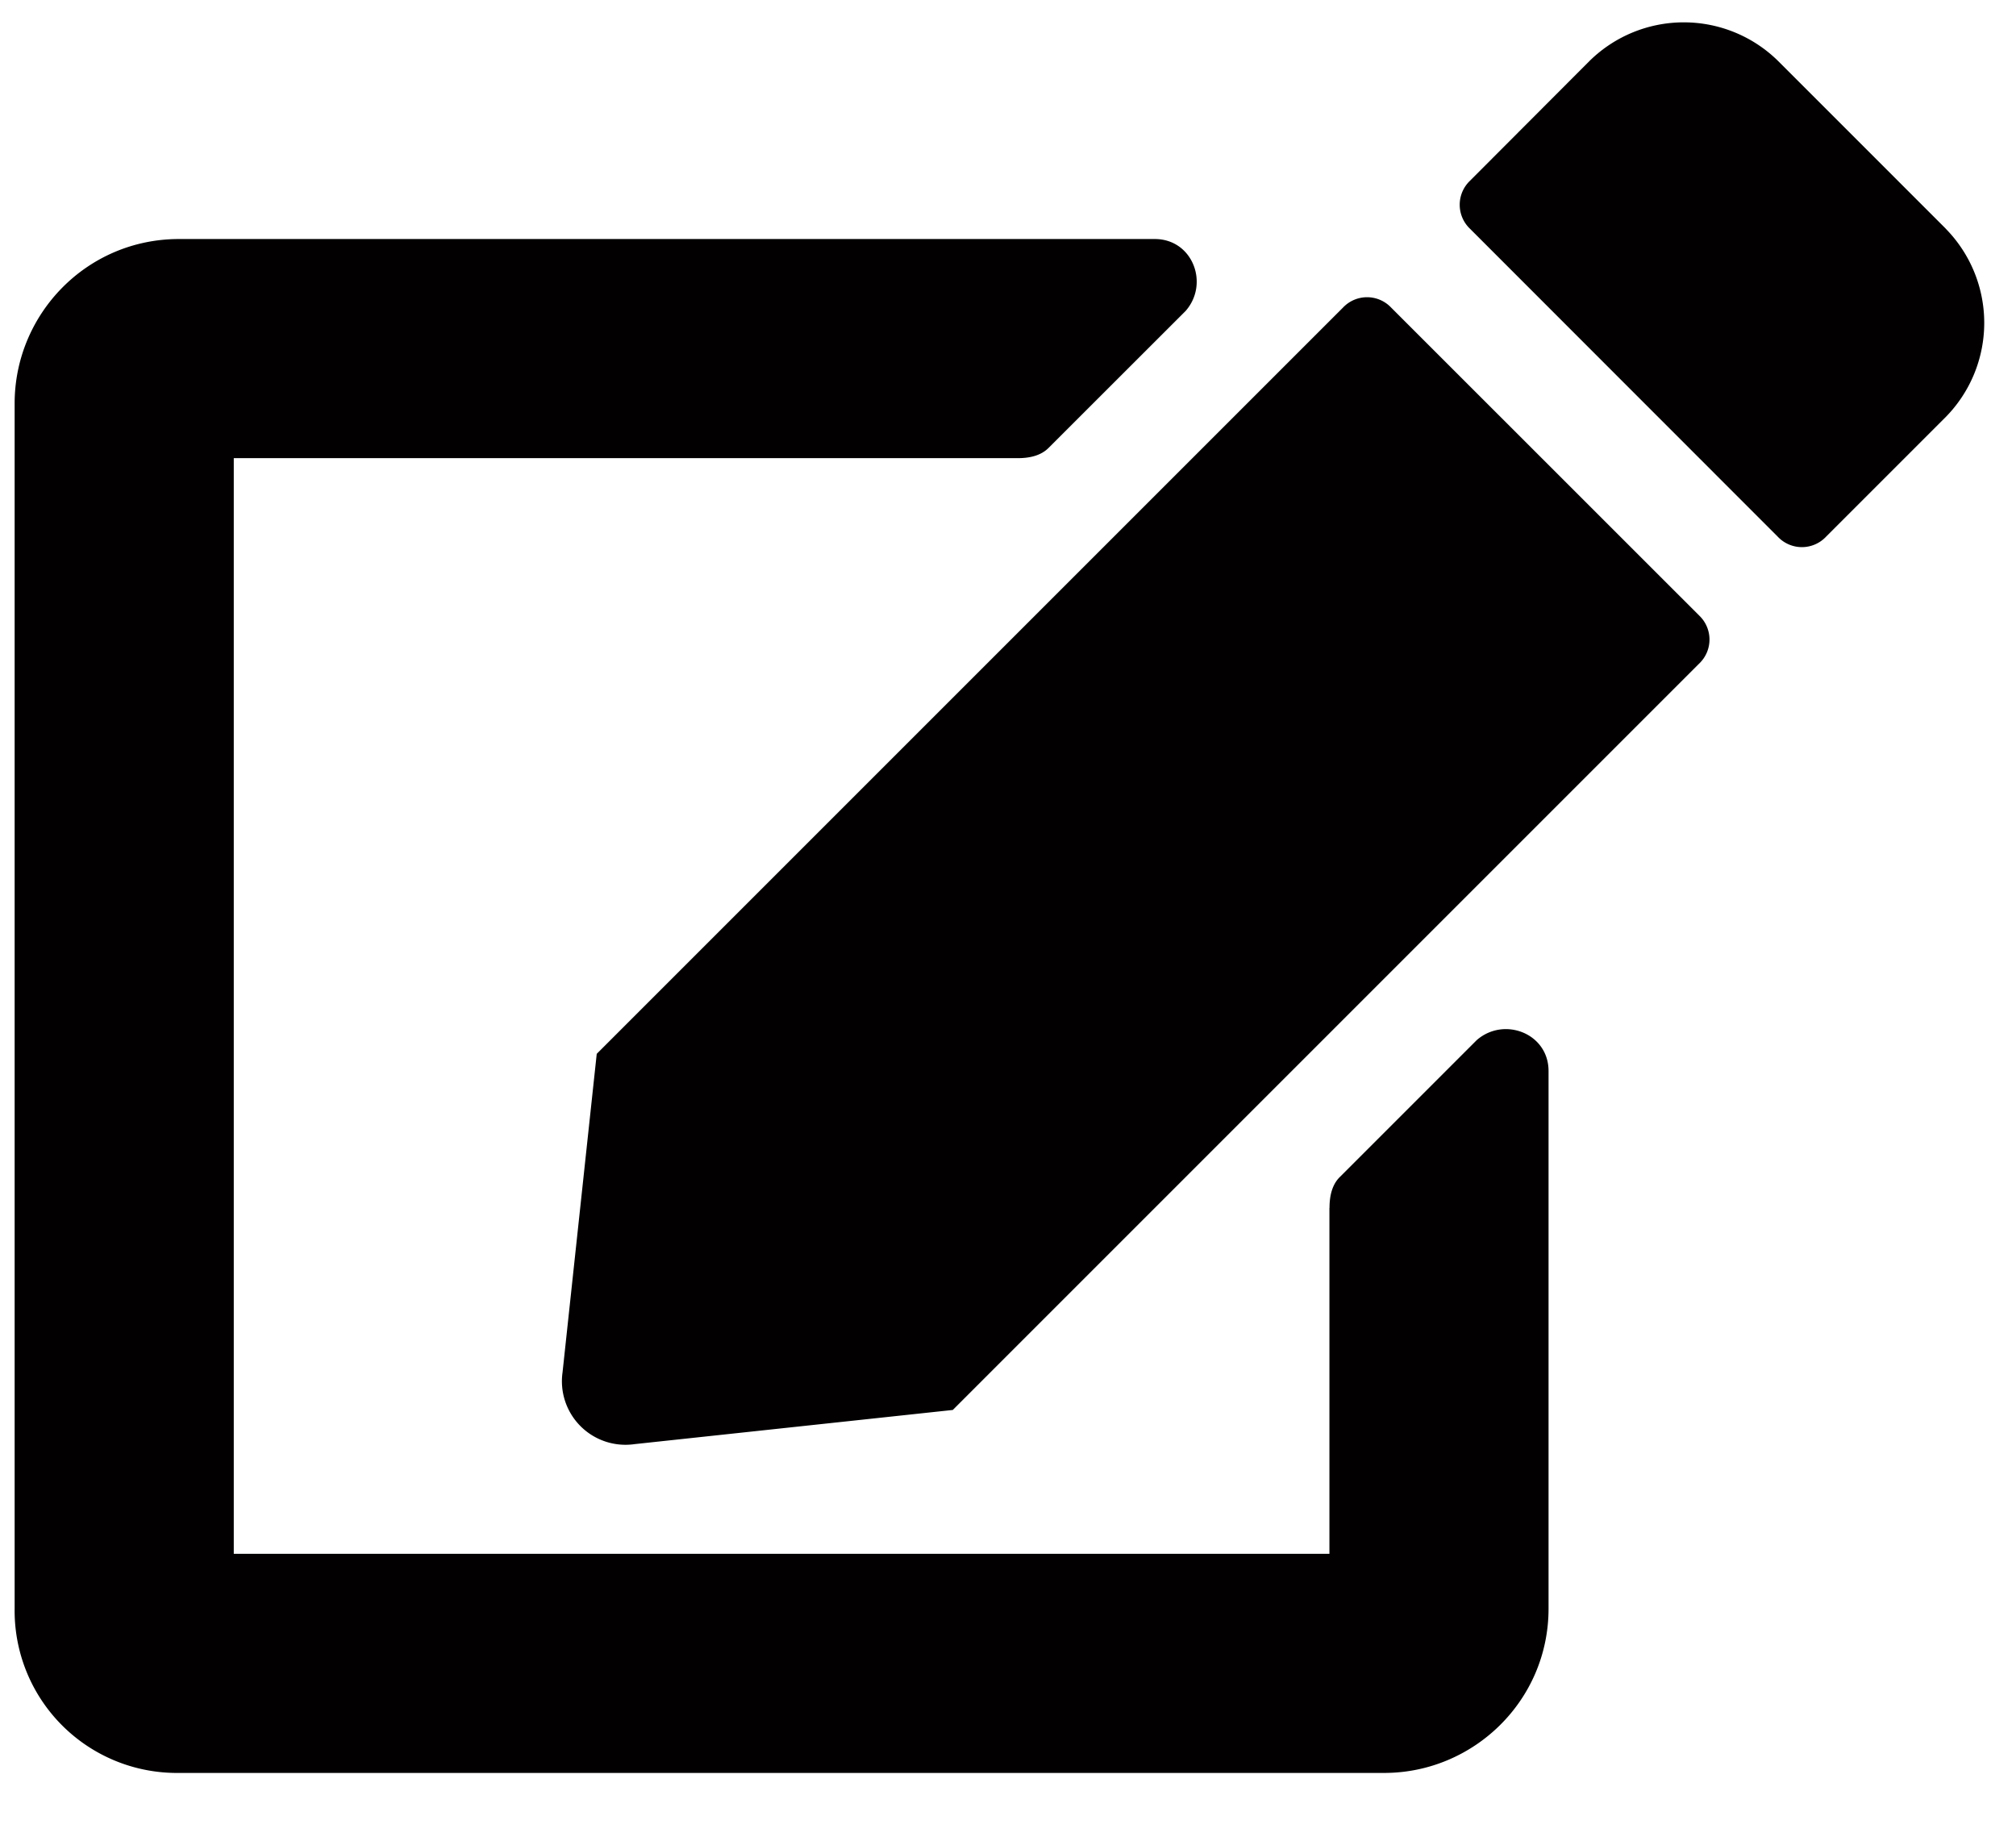 <svg xmlns="http://www.w3.org/2000/svg" width="23" height="21" fill="none"><path fill="#020000" d="m15.87 3.508 3.516 3.515a.378.378 0 0 1 0 .547l-8.516 8.516-3.632.39a.725.725 0 0 1-.82-.82l.39-3.633 8.515-8.515a.378.378 0 0 1 .547 0Zm6.328-.899a1.533 1.533 0 0 1 0 2.149l-1.367 1.367a.378.378 0 0 1-.547 0L16.77 2.609a.378.378 0 0 1 0-.546L18.136.694a1.533 1.533 0 0 1 2.148 0l1.914 1.914Zm-7.03 11.172c0-.156.038-.273.116-.351l1.563-1.563c.312-.273.82-.078.82.352v6.133c0 1.054-.86 1.875-1.875 1.875H2.042a1.851 1.851 0 0 1-1.875-1.875V4.602c0-1.016.82-1.875 1.875-1.875h11.133c.43 0 .625.507.352.82l-1.563 1.562c-.078.079-.195.118-.351.118H2.667v12.5h12.5V13.78Z"/><a><path d="M.167-1.5h22.5v23H.167z"/></a></svg>